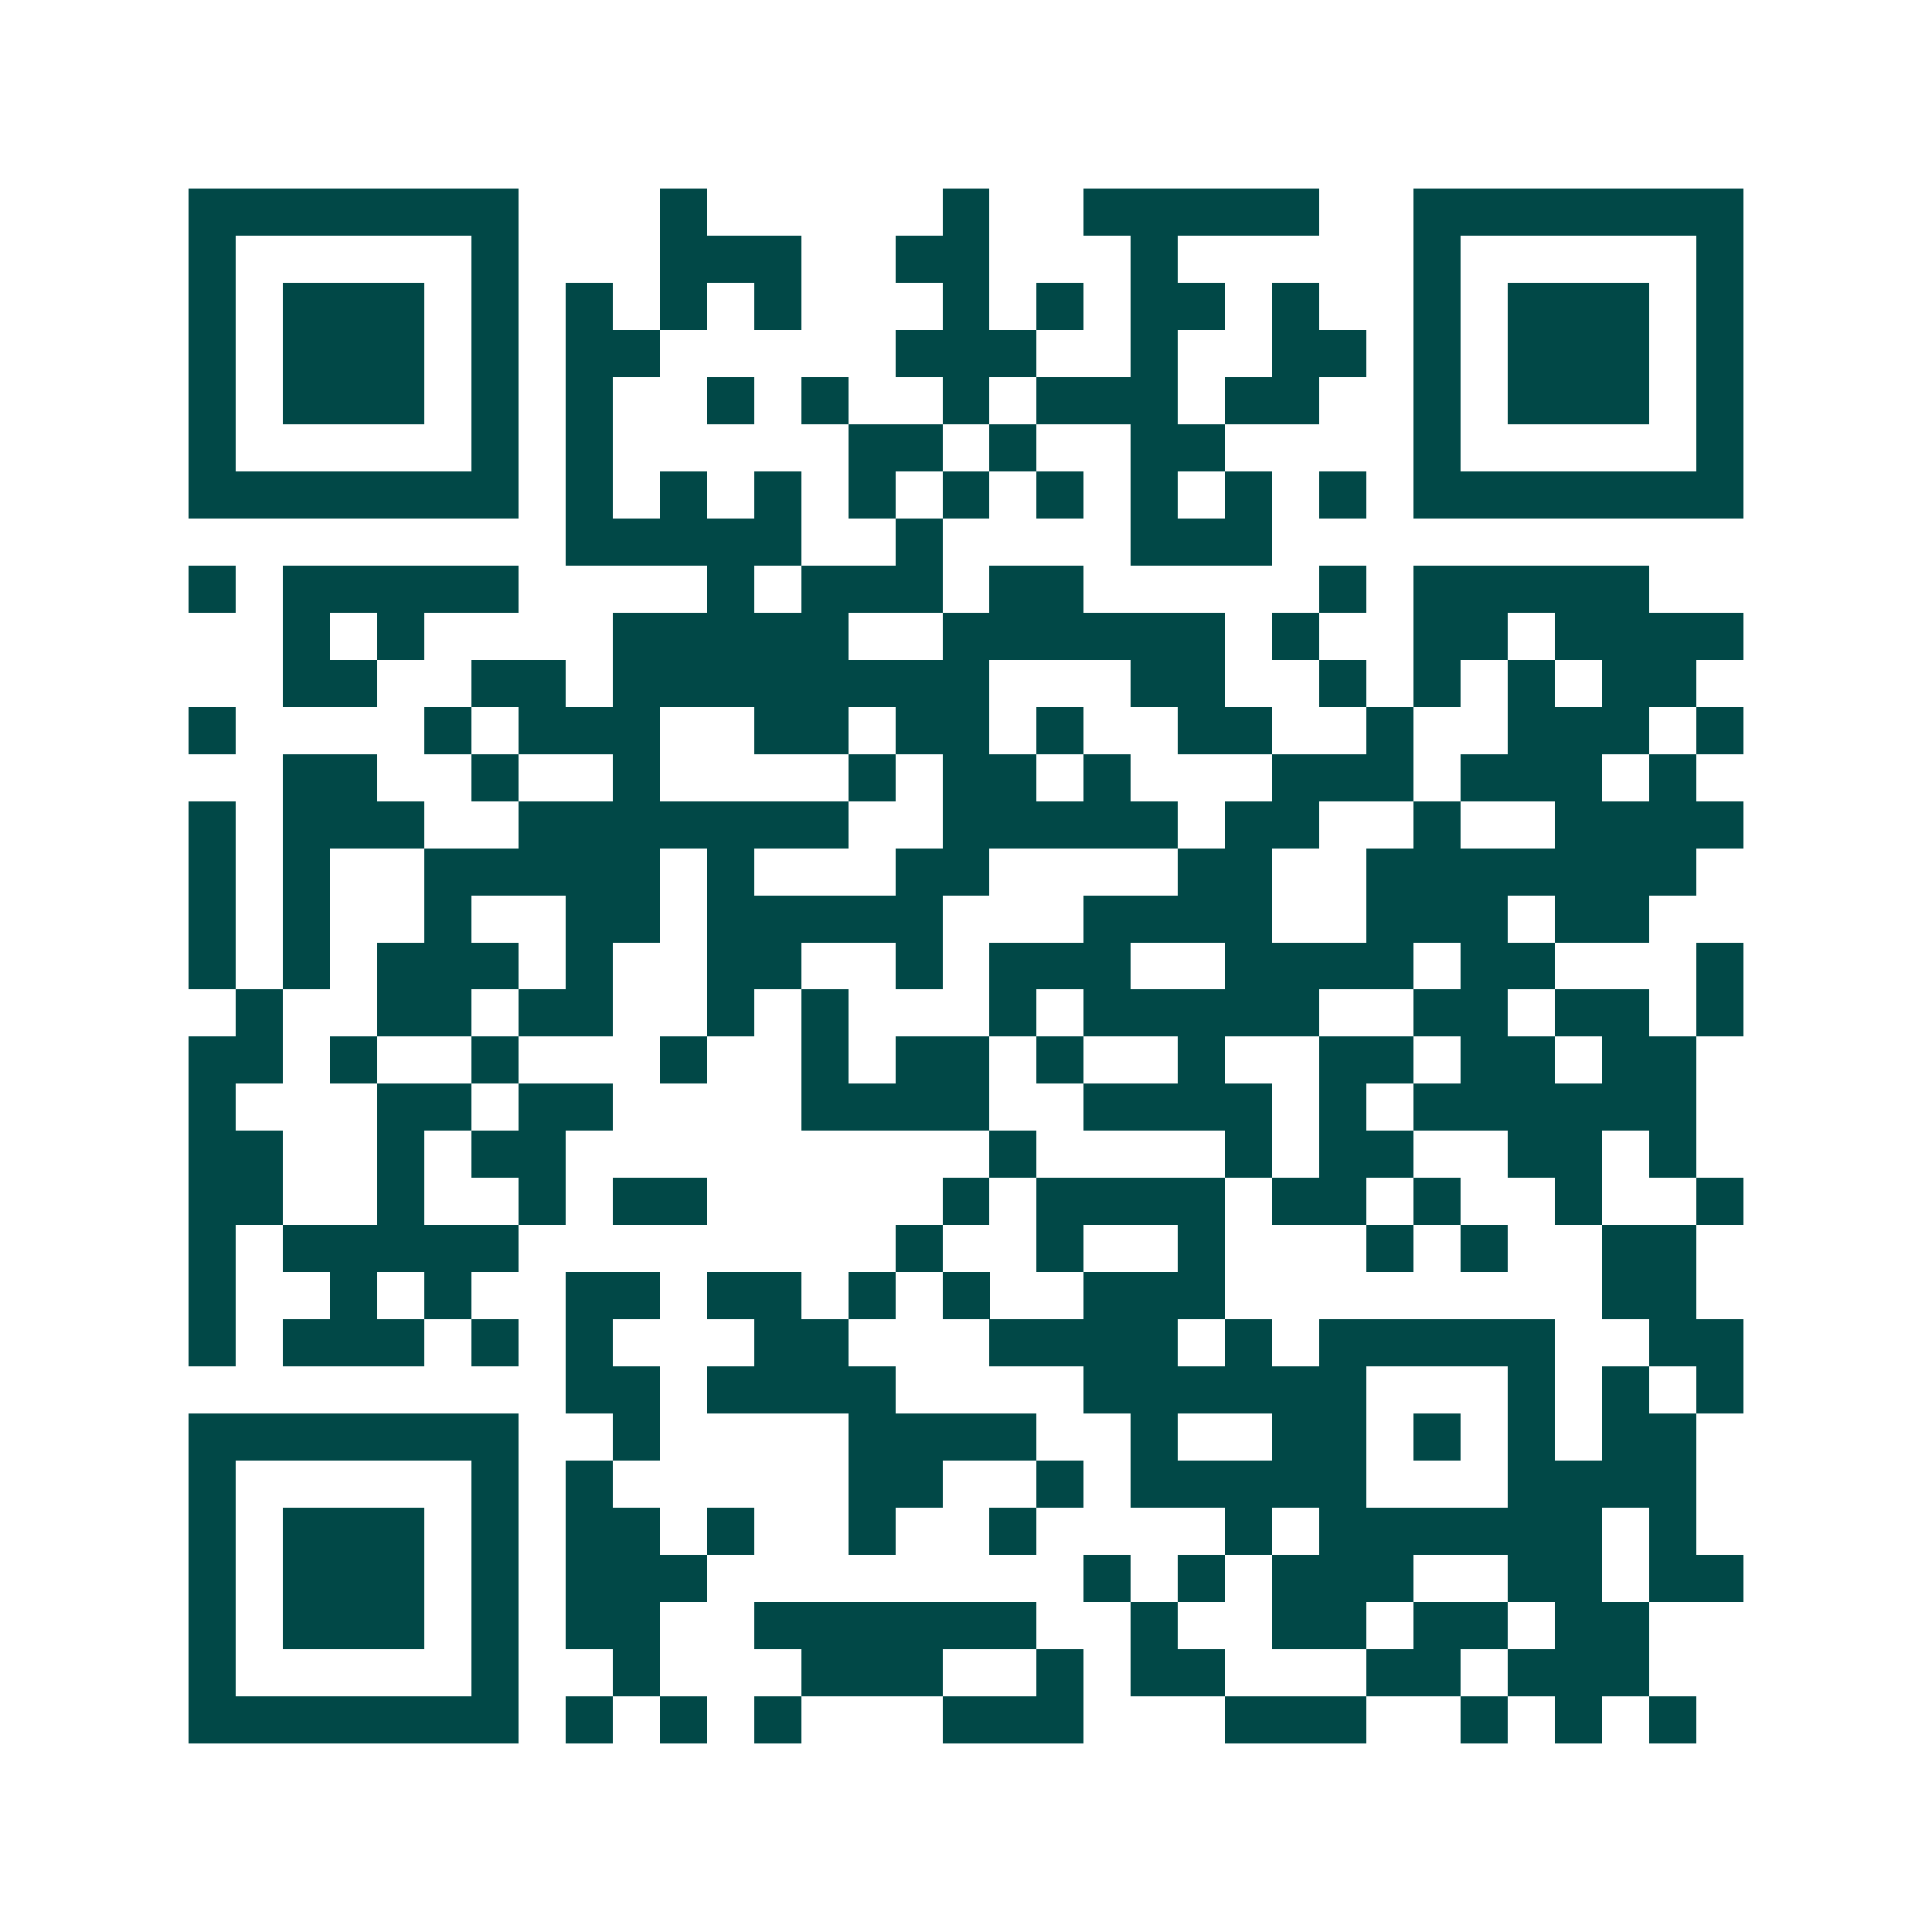 <svg xmlns="http://www.w3.org/2000/svg" width="200" height="200" viewBox="0 0 41 41" shape-rendering="crispEdges"><path fill="#ffffff" d="M0 0h41v41H0z"/><path stroke="#014847" d="M4 4.5h7m3 0h1m5 0h1m2 0h5m2 0h7M4 5.5h1m5 0h1m3 0h3m2 0h2m3 0h1m5 0h1m5 0h1M4 6.5h1m1 0h3m1 0h1m1 0h1m1 0h1m1 0h1m3 0h1m1 0h1m1 0h2m1 0h1m2 0h1m1 0h3m1 0h1M4 7.5h1m1 0h3m1 0h1m1 0h2m5 0h3m2 0h1m2 0h2m1 0h1m1 0h3m1 0h1M4 8.5h1m1 0h3m1 0h1m1 0h1m2 0h1m1 0h1m2 0h1m1 0h3m1 0h2m2 0h1m1 0h3m1 0h1M4 9.5h1m5 0h1m1 0h1m5 0h2m1 0h1m2 0h2m4 0h1m5 0h1M4 10.5h7m1 0h1m1 0h1m1 0h1m1 0h1m1 0h1m1 0h1m1 0h1m1 0h1m1 0h1m1 0h7M12 11.5h5m2 0h1m4 0h3M4 12.5h1m1 0h5m4 0h1m1 0h3m1 0h2m5 0h1m1 0h5M6 13.5h1m1 0h1m4 0h5m2 0h6m1 0h1m2 0h2m1 0h4M6 14.5h2m2 0h2m1 0h8m3 0h2m2 0h1m1 0h1m1 0h1m1 0h2M4 15.5h1m4 0h1m1 0h3m2 0h2m1 0h2m1 0h1m2 0h2m2 0h1m2 0h3m1 0h1M6 16.5h2m2 0h1m2 0h1m4 0h1m1 0h2m1 0h1m3 0h3m1 0h3m1 0h1M4 17.5h1m1 0h3m2 0h7m2 0h5m1 0h2m2 0h1m2 0h4M4 18.5h1m1 0h1m2 0h5m1 0h1m3 0h2m4 0h2m2 0h7M4 19.5h1m1 0h1m2 0h1m2 0h2m1 0h5m3 0h4m2 0h3m1 0h2M4 20.5h1m1 0h1m1 0h3m1 0h1m2 0h2m2 0h1m1 0h3m2 0h4m1 0h2m3 0h1M5 21.5h1m2 0h2m1 0h2m2 0h1m1 0h1m3 0h1m1 0h5m2 0h2m1 0h2m1 0h1M4 22.5h2m1 0h1m2 0h1m3 0h1m2 0h1m1 0h2m1 0h1m2 0h1m2 0h2m1 0h2m1 0h2M4 23.5h1m3 0h2m1 0h2m4 0h4m2 0h4m1 0h1m1 0h6M4 24.5h2m2 0h1m1 0h2m9 0h1m4 0h1m1 0h2m2 0h2m1 0h1M4 25.5h2m2 0h1m2 0h1m1 0h2m5 0h1m1 0h4m1 0h2m1 0h1m2 0h1m2 0h1M4 26.5h1m1 0h5m8 0h1m2 0h1m2 0h1m3 0h1m1 0h1m2 0h2M4 27.5h1m2 0h1m1 0h1m2 0h2m1 0h2m1 0h1m1 0h1m2 0h3m8 0h2M4 28.5h1m1 0h3m1 0h1m1 0h1m3 0h2m3 0h4m1 0h1m1 0h5m2 0h2M12 29.5h2m1 0h4m4 0h6m3 0h1m1 0h1m1 0h1M4 30.5h7m2 0h1m4 0h4m2 0h1m2 0h2m1 0h1m1 0h1m1 0h2M4 31.5h1m5 0h1m1 0h1m5 0h2m2 0h1m1 0h5m3 0h4M4 32.5h1m1 0h3m1 0h1m1 0h2m1 0h1m2 0h1m2 0h1m4 0h1m1 0h6m1 0h1M4 33.5h1m1 0h3m1 0h1m1 0h3m8 0h1m1 0h1m1 0h3m2 0h2m1 0h2M4 34.5h1m1 0h3m1 0h1m1 0h2m2 0h6m2 0h1m2 0h2m1 0h2m1 0h2M4 35.5h1m5 0h1m2 0h1m3 0h3m2 0h1m1 0h2m3 0h2m1 0h3M4 36.5h7m1 0h1m1 0h1m1 0h1m3 0h3m3 0h3m2 0h1m1 0h1m1 0h1"/></svg>
